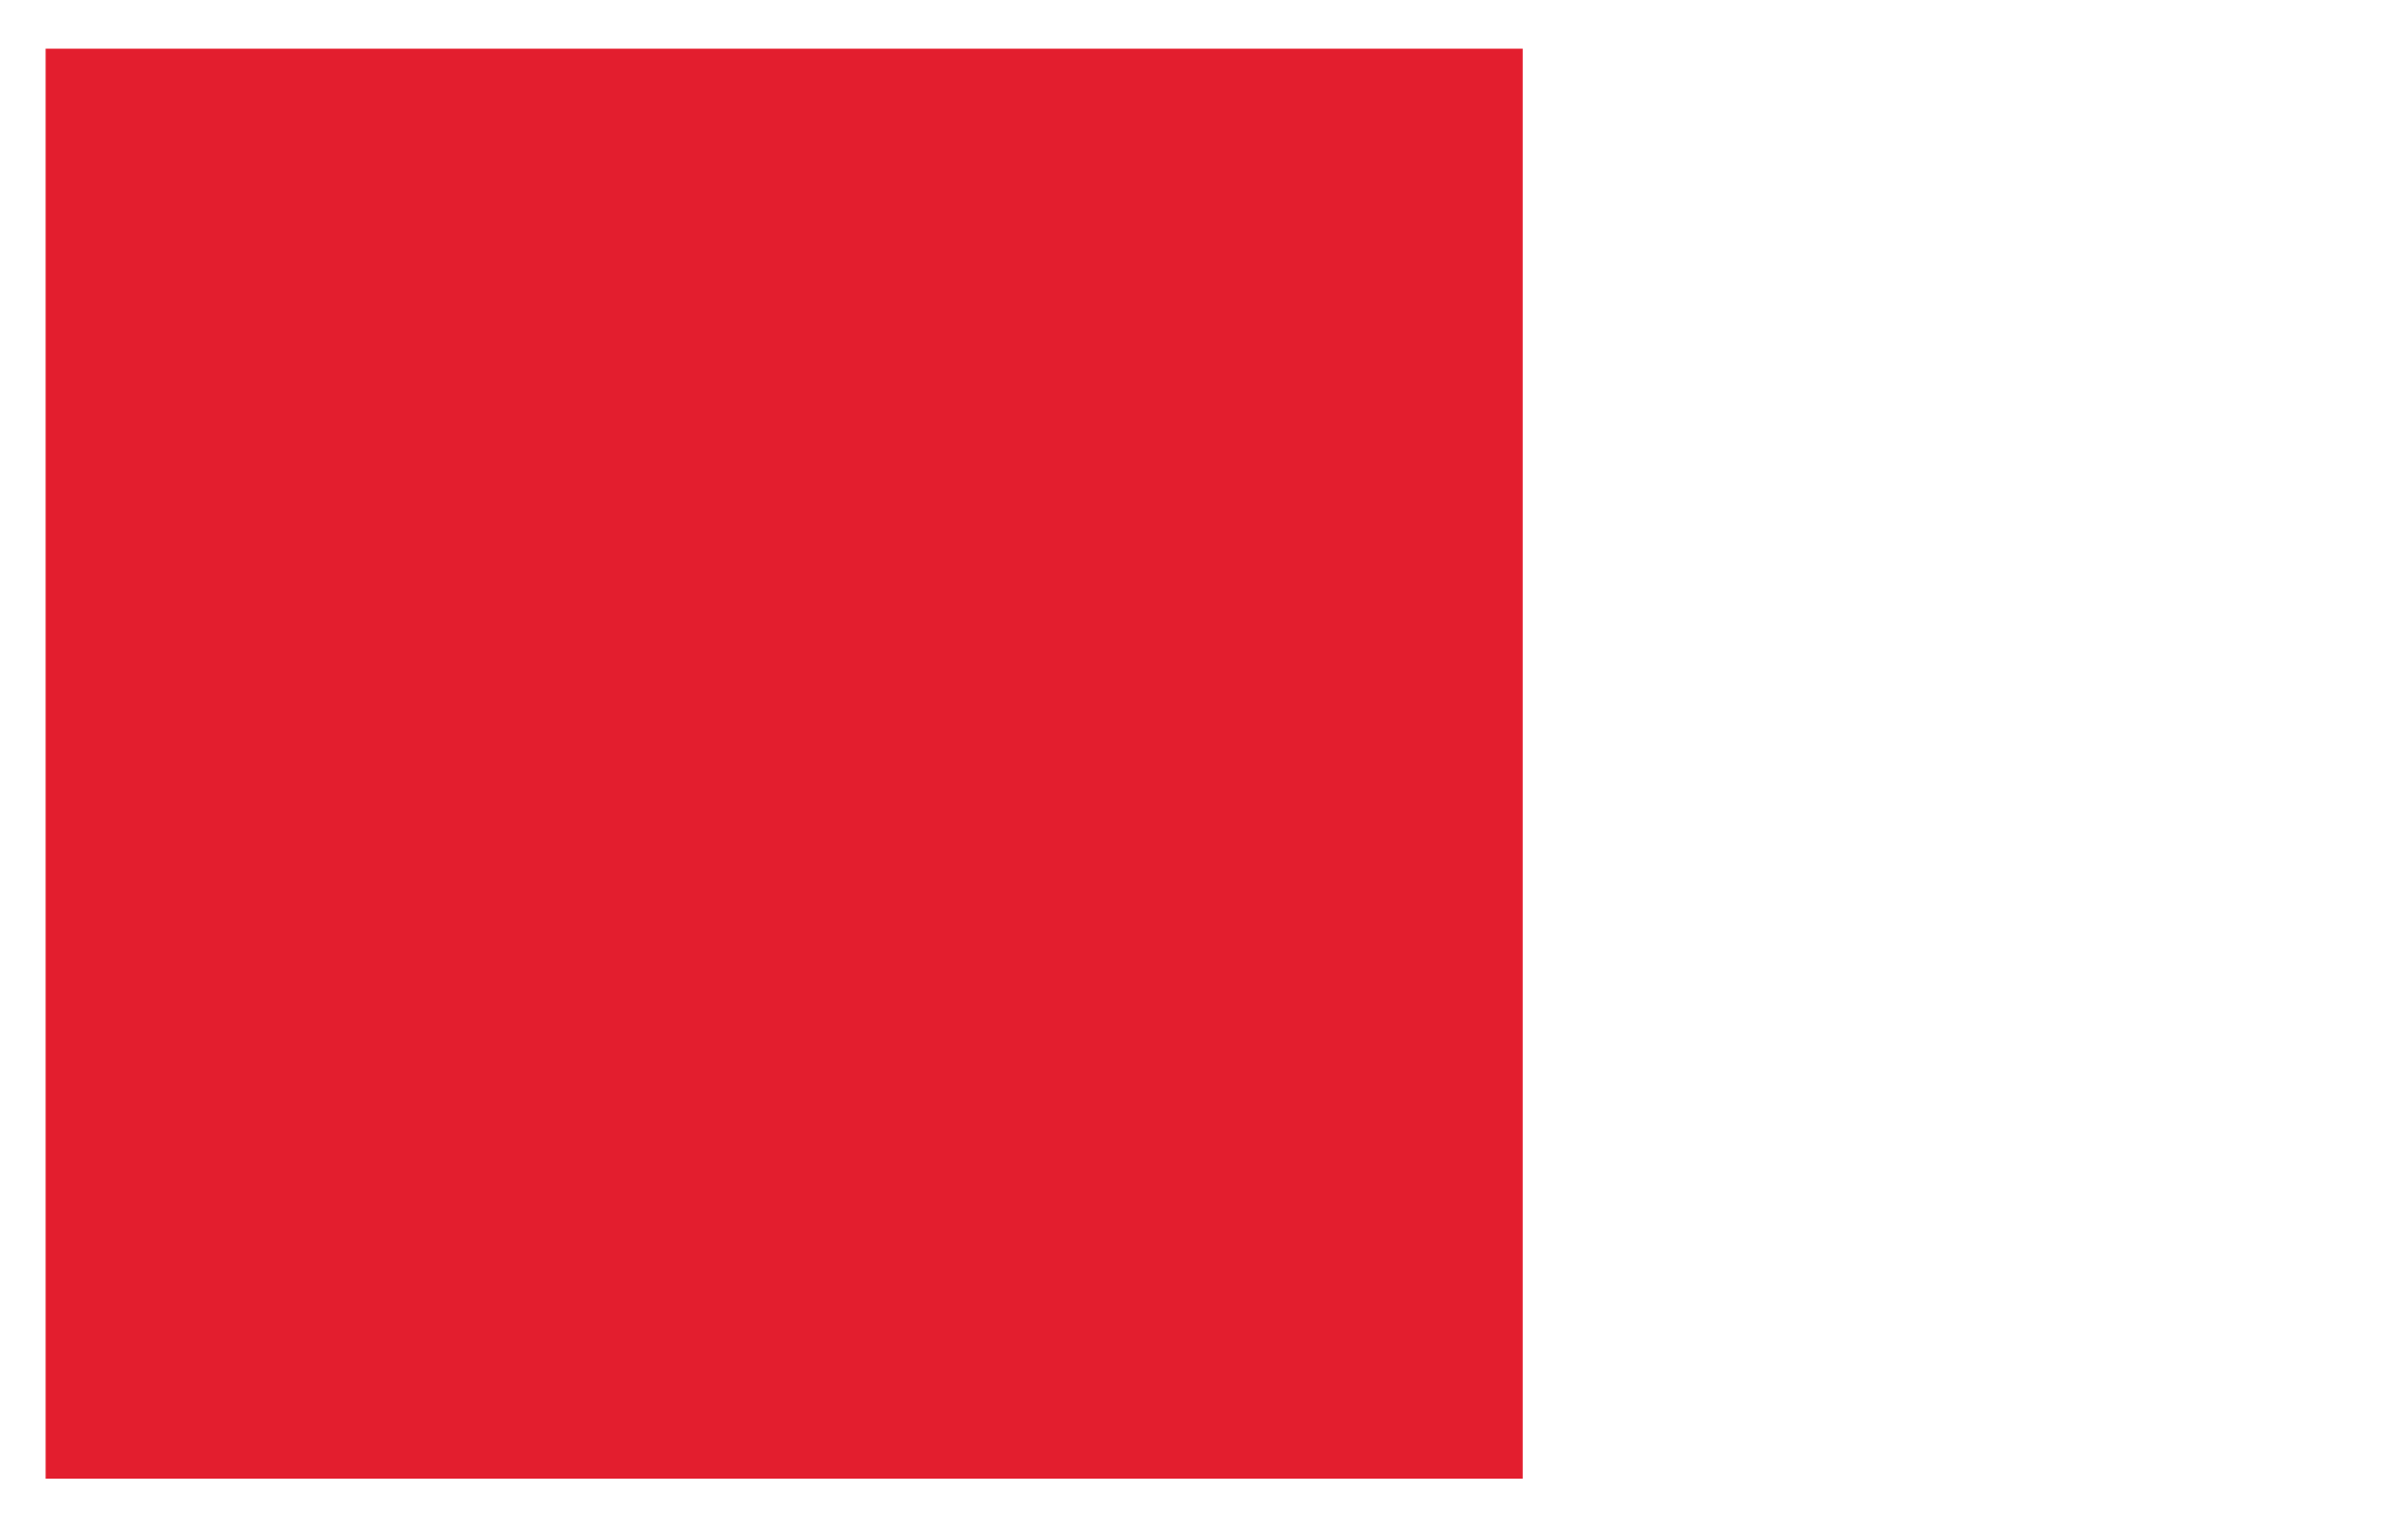 <?xml version="1.0" encoding="utf-8"?>
<!-- Generator: Adobe Illustrator 25.0.0, SVG Export Plug-In . SVG Version: 6.00 Build 0)  -->
<svg version="1.1" id="Capa_1" xmlns="http://www.w3.org/2000/svg" xmlns:xlink="http://www.w3.org/1999/xlink" x="0px" y="0px"
	 viewBox="0 0 158.3 100" style="enable-background:new 0 0 158.3 100;" xml:space="preserve">
<style type="text/css">
	.st0{fill:#E31E2E;}
</style>
<rect x="3" y="3.2" class="st0" width="97.1" height="94"/>
</svg>
